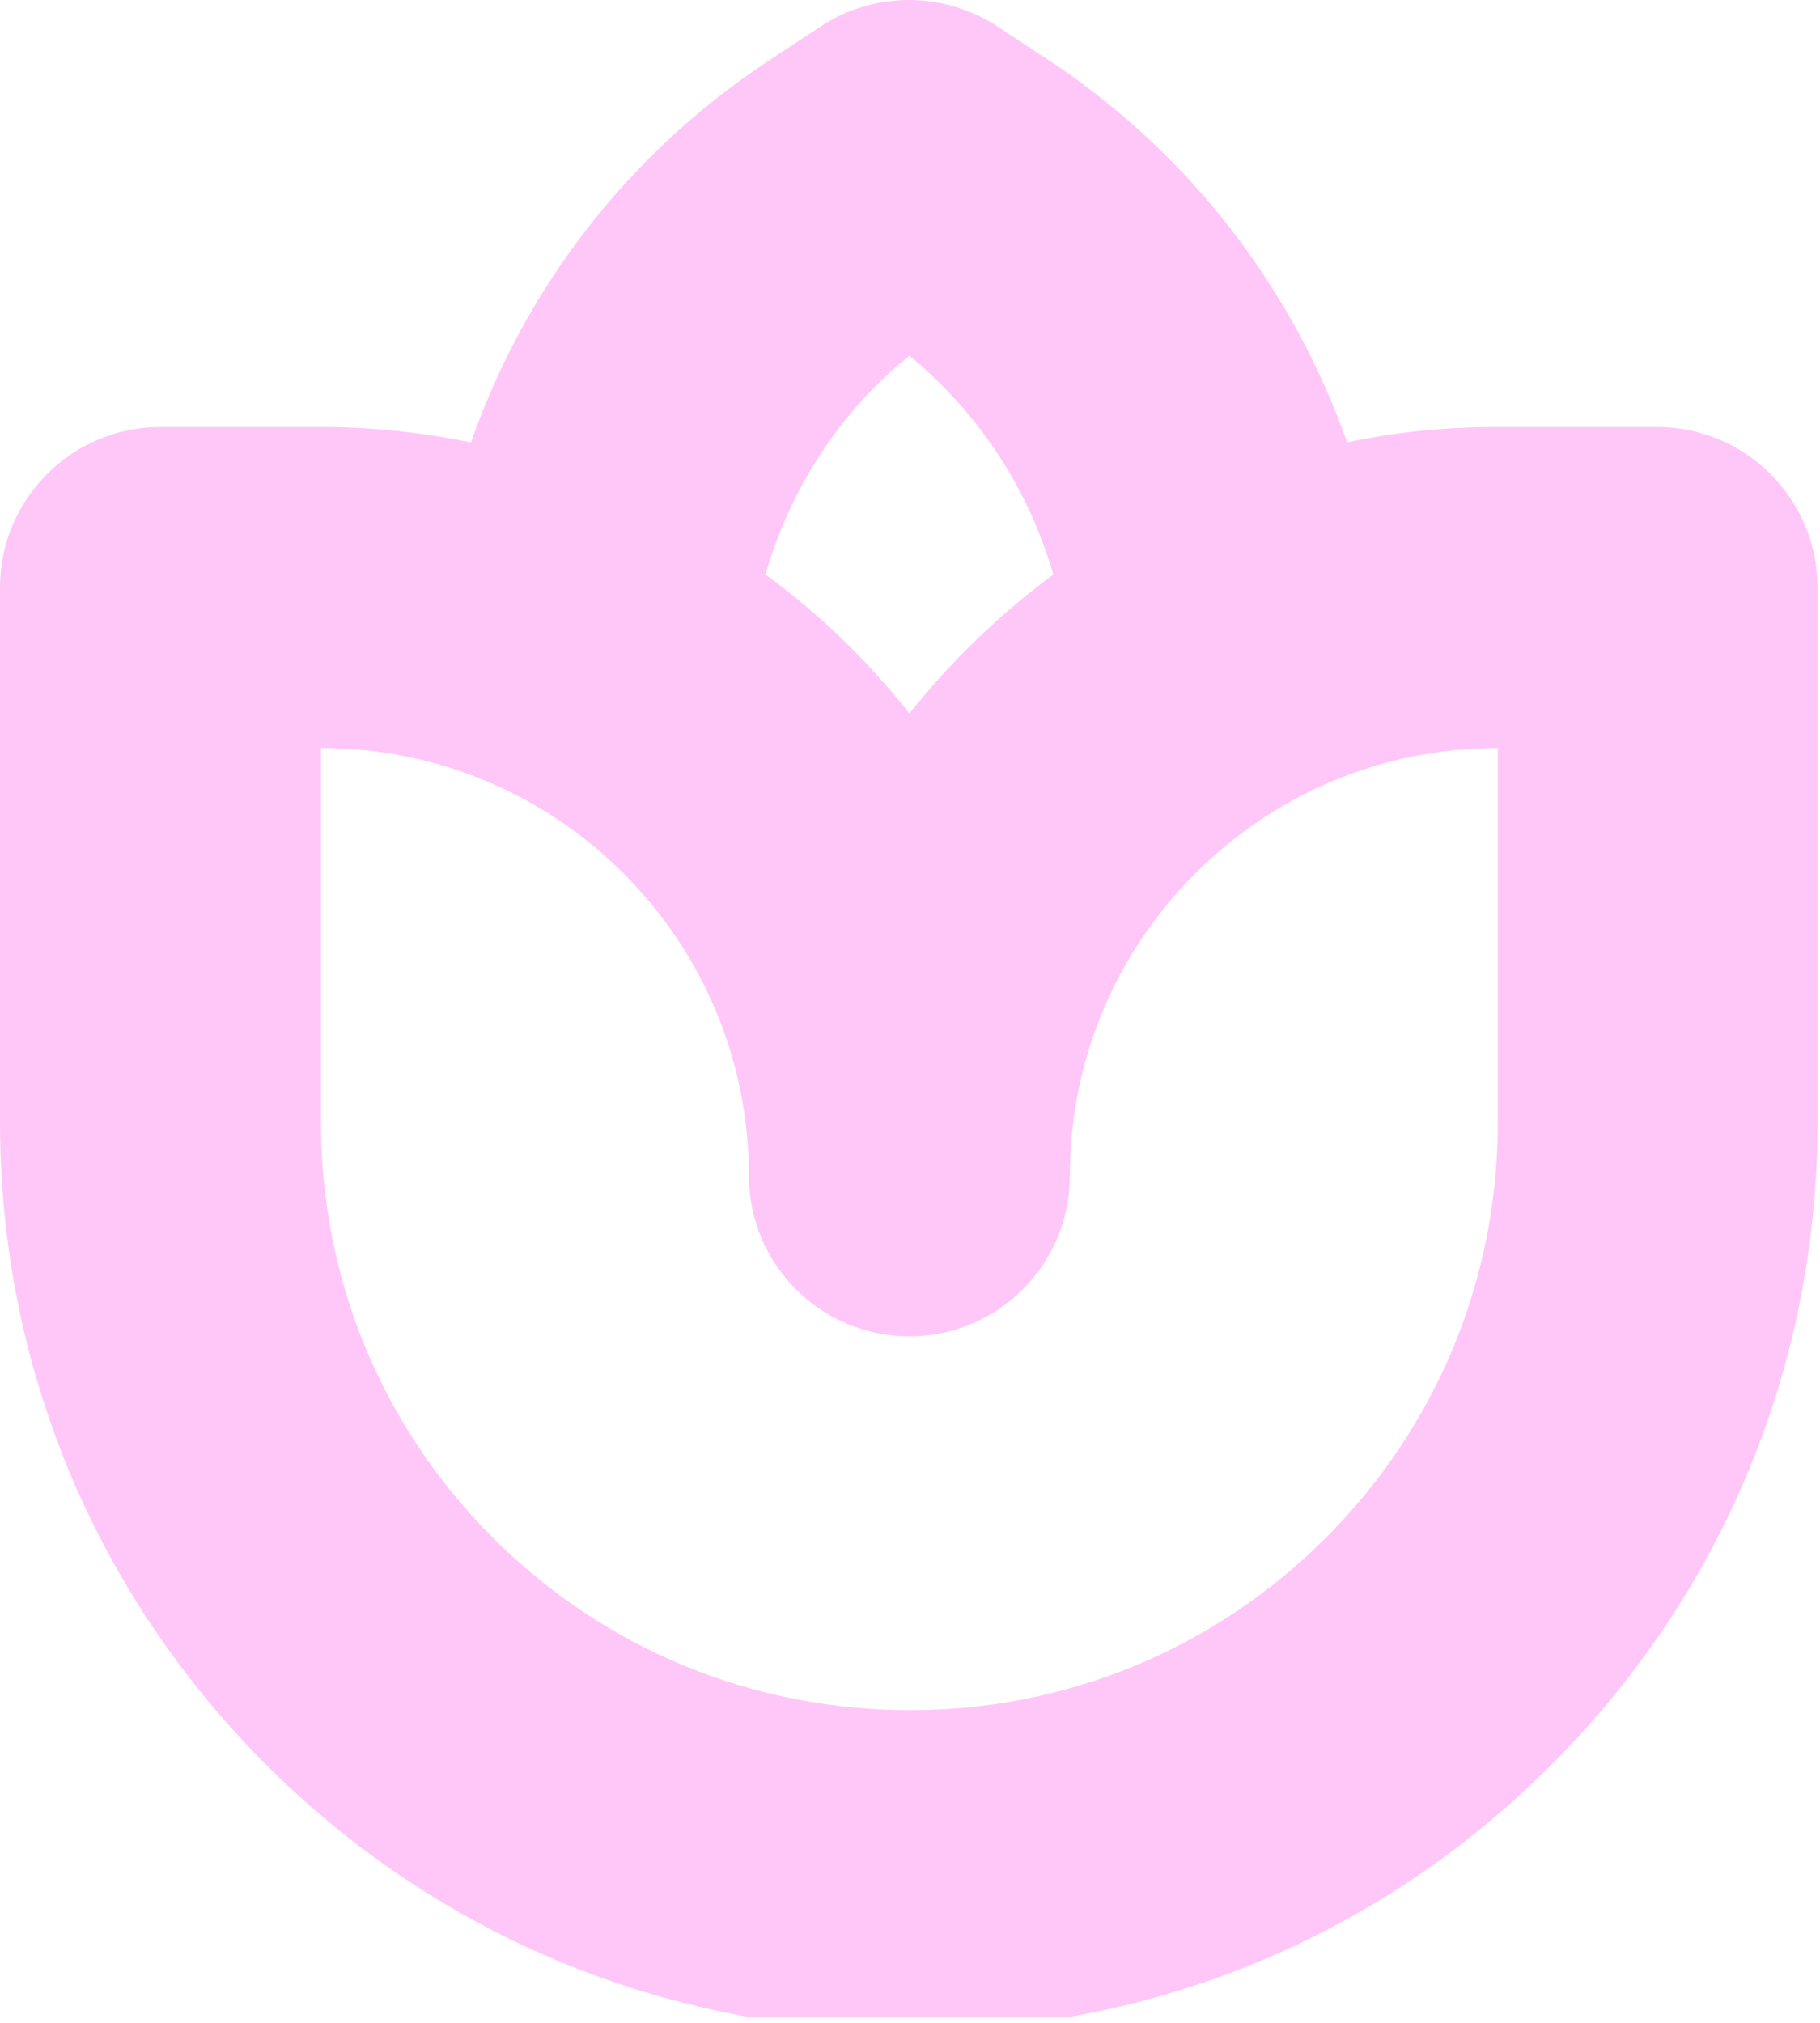 <?xml version="1.0" encoding="UTF-8"?> <svg xmlns="http://www.w3.org/2000/svg" width="296" height="329" viewBox="0 0 296 329" fill="none"><path d="M173.9 328.05C203.5 322.85 230.7 308.75 252.3 287.05C280.2 259.15 295.6 222.05 295.6 182.55V95.55C295.6 81.15 283.9 69.45 269.5 69.45H243.5C235.2 69.45 227 70.25 219.1 71.95C210.3 47.05 193.7 25.25 171.1 10.15L162.3 4.35C153.5 -1.45 142.1 -1.45 133.4 4.35L124.6 10.15C101.9 25.25 85.3 47.05 76.6 71.95C68.7 70.35 60.6 69.45 52.2 69.45H26.1C11.7 69.45 0 81.15 0 95.55V182.55C0 222.05 15.4 259.15 43.3 287.05C65 308.75 92.2 322.75 121.7 328.05M147.9 57.85C159.2 67.15 167.3 79.55 171.3 93.45C162.5 99.95 154.7 107.55 147.9 116.05C141.2 107.55 133.3 99.85 124.5 93.45C128.5 79.55 136.5 67.05 147.9 57.85ZM80.2 250.15C62.1 232.05 52.2 208.05 52.2 182.55V121.65C90.6 121.65 121.8 152.85 121.8 191.25C121.8 205.65 133.5 217.35 147.9 217.35C162.3 217.35 174 205.65 174 191.25C174 152.85 205.2 121.65 243.6 121.65V182.55C243.6 208.15 233.6 232.15 215.6 250.15C197.5 268.25 173.5 278.15 148 278.15C122.5 278.15 98.3 268.25 80.2 250.15Z" fill="#FFC7F7"></path></svg> 